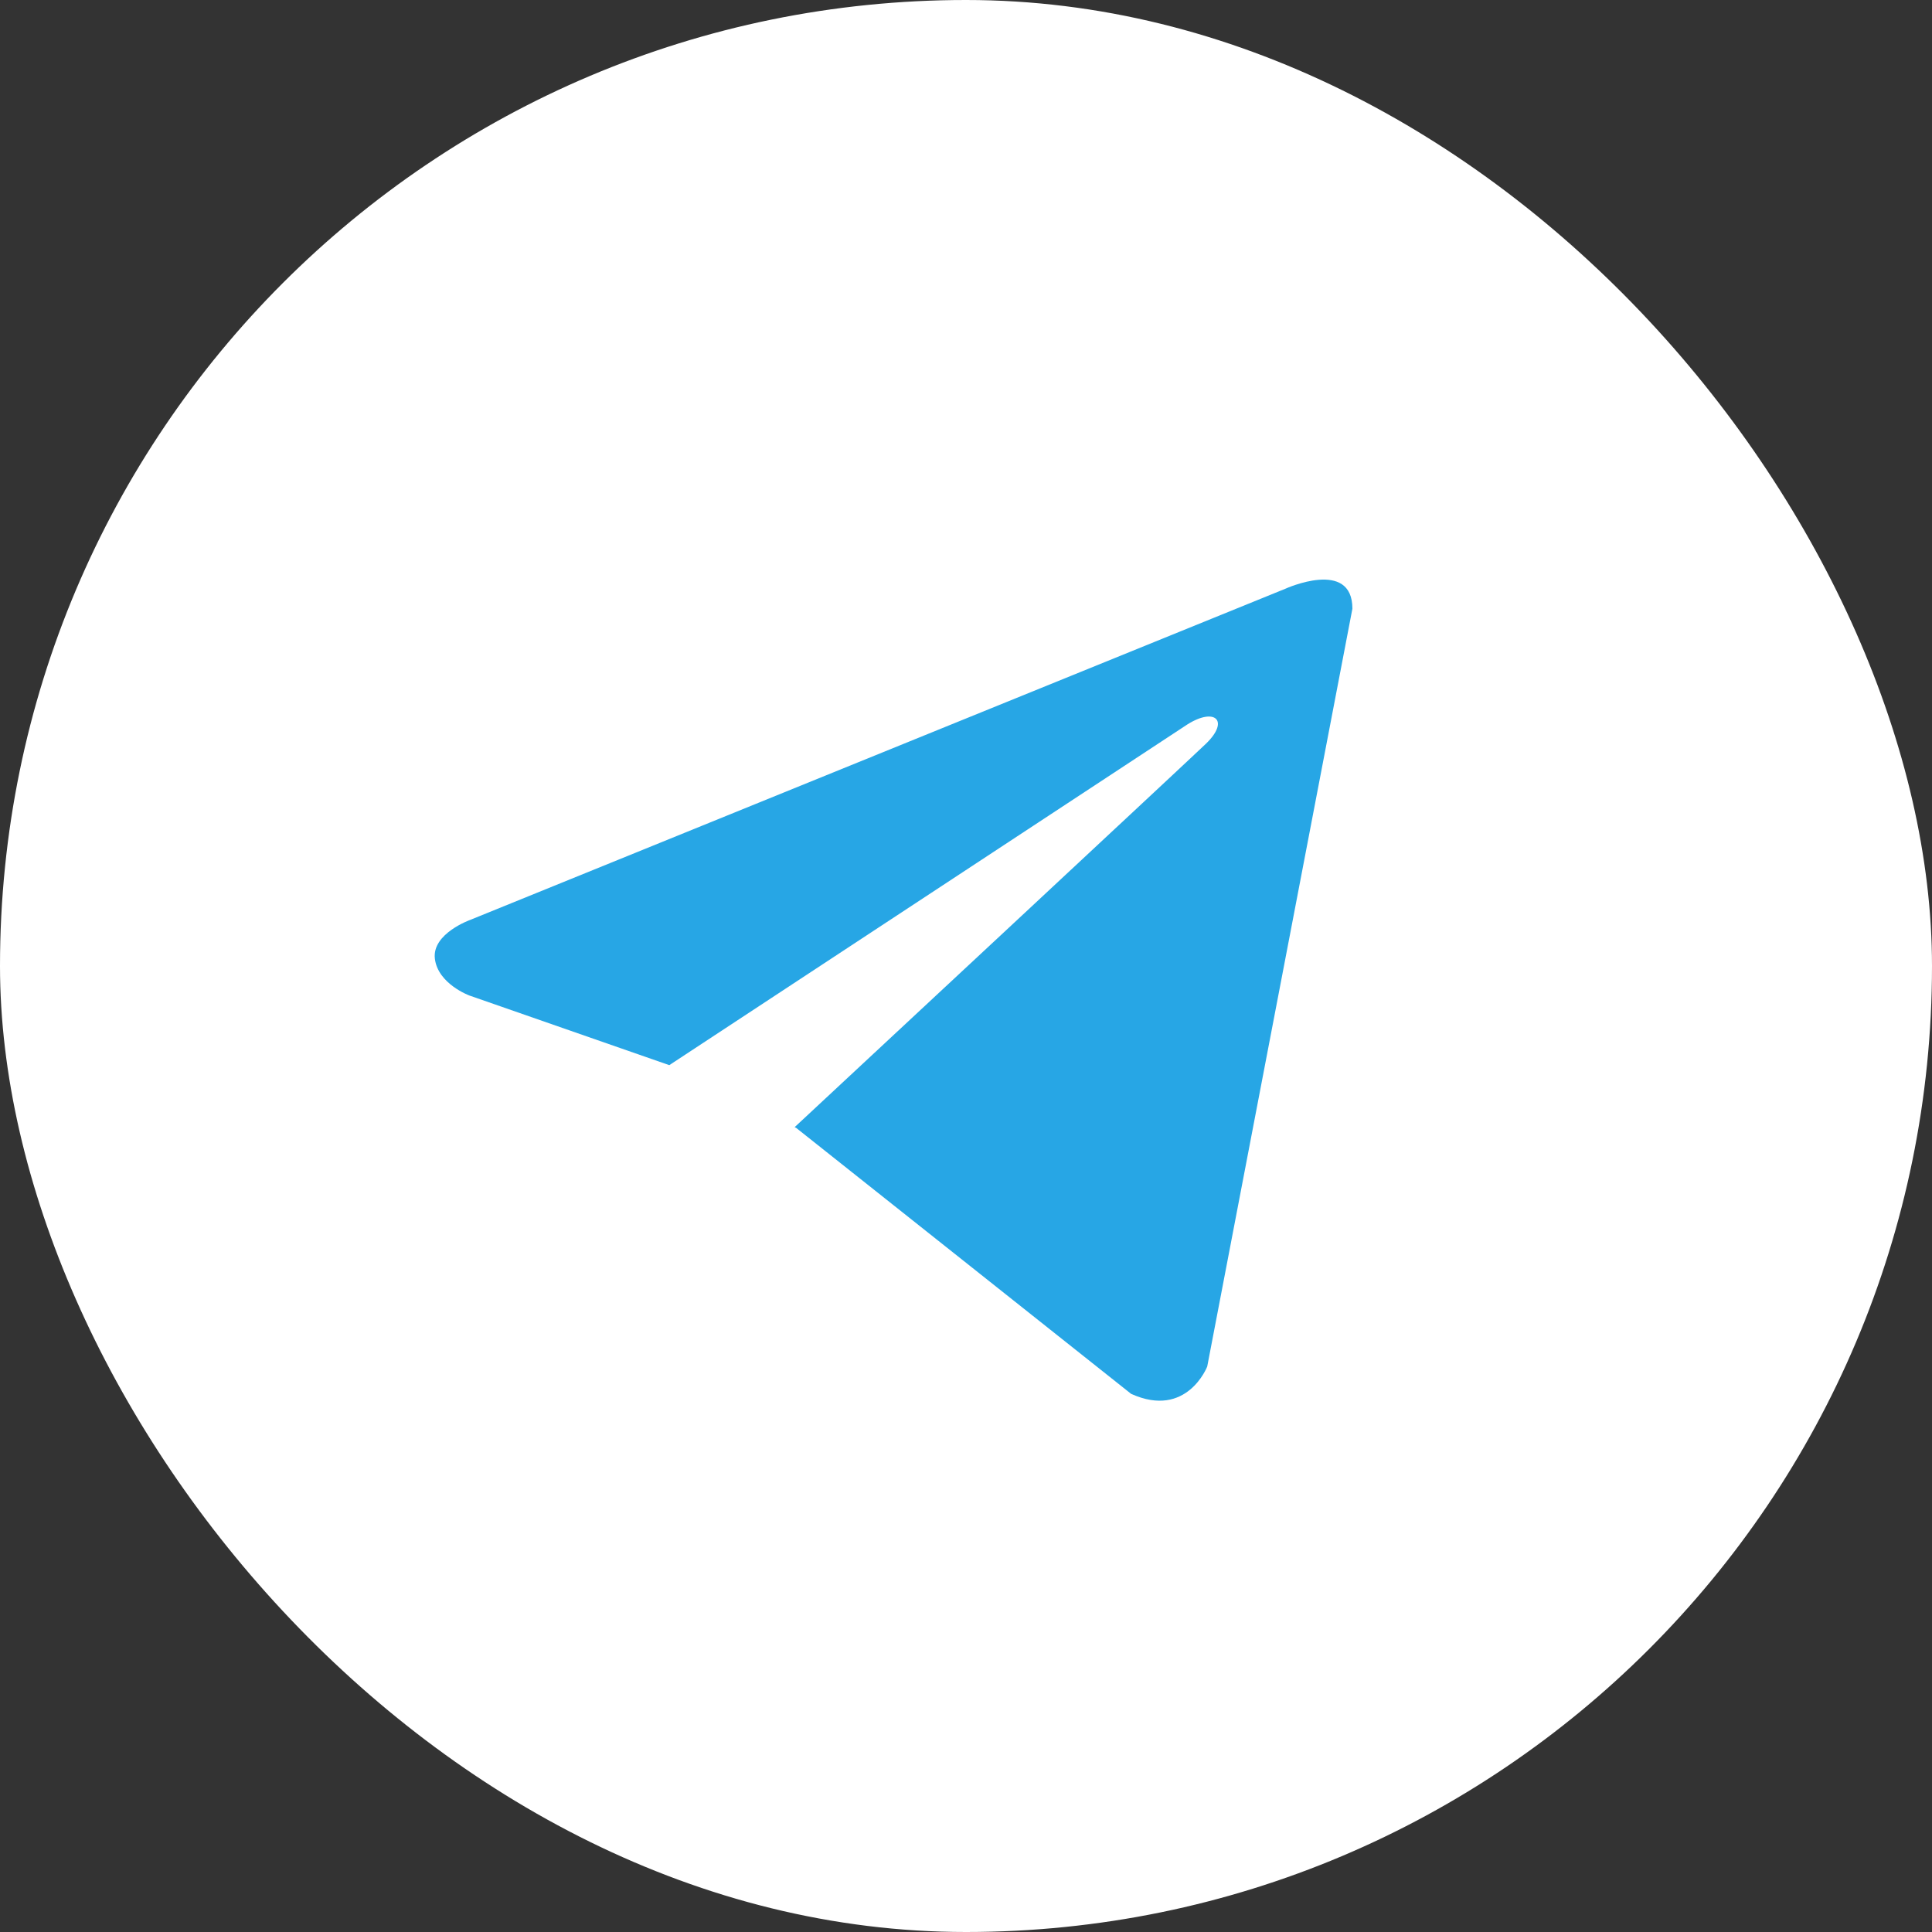 <?xml version="1.0" encoding="UTF-8"?> <svg xmlns="http://www.w3.org/2000/svg" width="100" height="100" viewBox="0 0 100 100" fill="none"><rect x="0" y="0" width="100" height="100" fill="#333333" stroke="none"/> <rect width="100" height="100" rx="50" fill="white"></rect> <path d="M70 31.506L62.486 70.731C62.486 70.731 61.435 73.45 58.547 72.146L41.211 58.381L41.131 58.341C43.473 56.163 61.631 39.257 62.425 38.49C63.653 37.303 62.891 36.597 61.464 37.493L34.642 55.132L24.294 51.527C24.294 51.527 22.666 50.927 22.509 49.623C22.35 48.316 24.348 47.61 24.348 47.61L66.533 30.472C66.533 30.472 70 28.895 70 31.506Z" fill="#27A6E5"></path> </svg> 